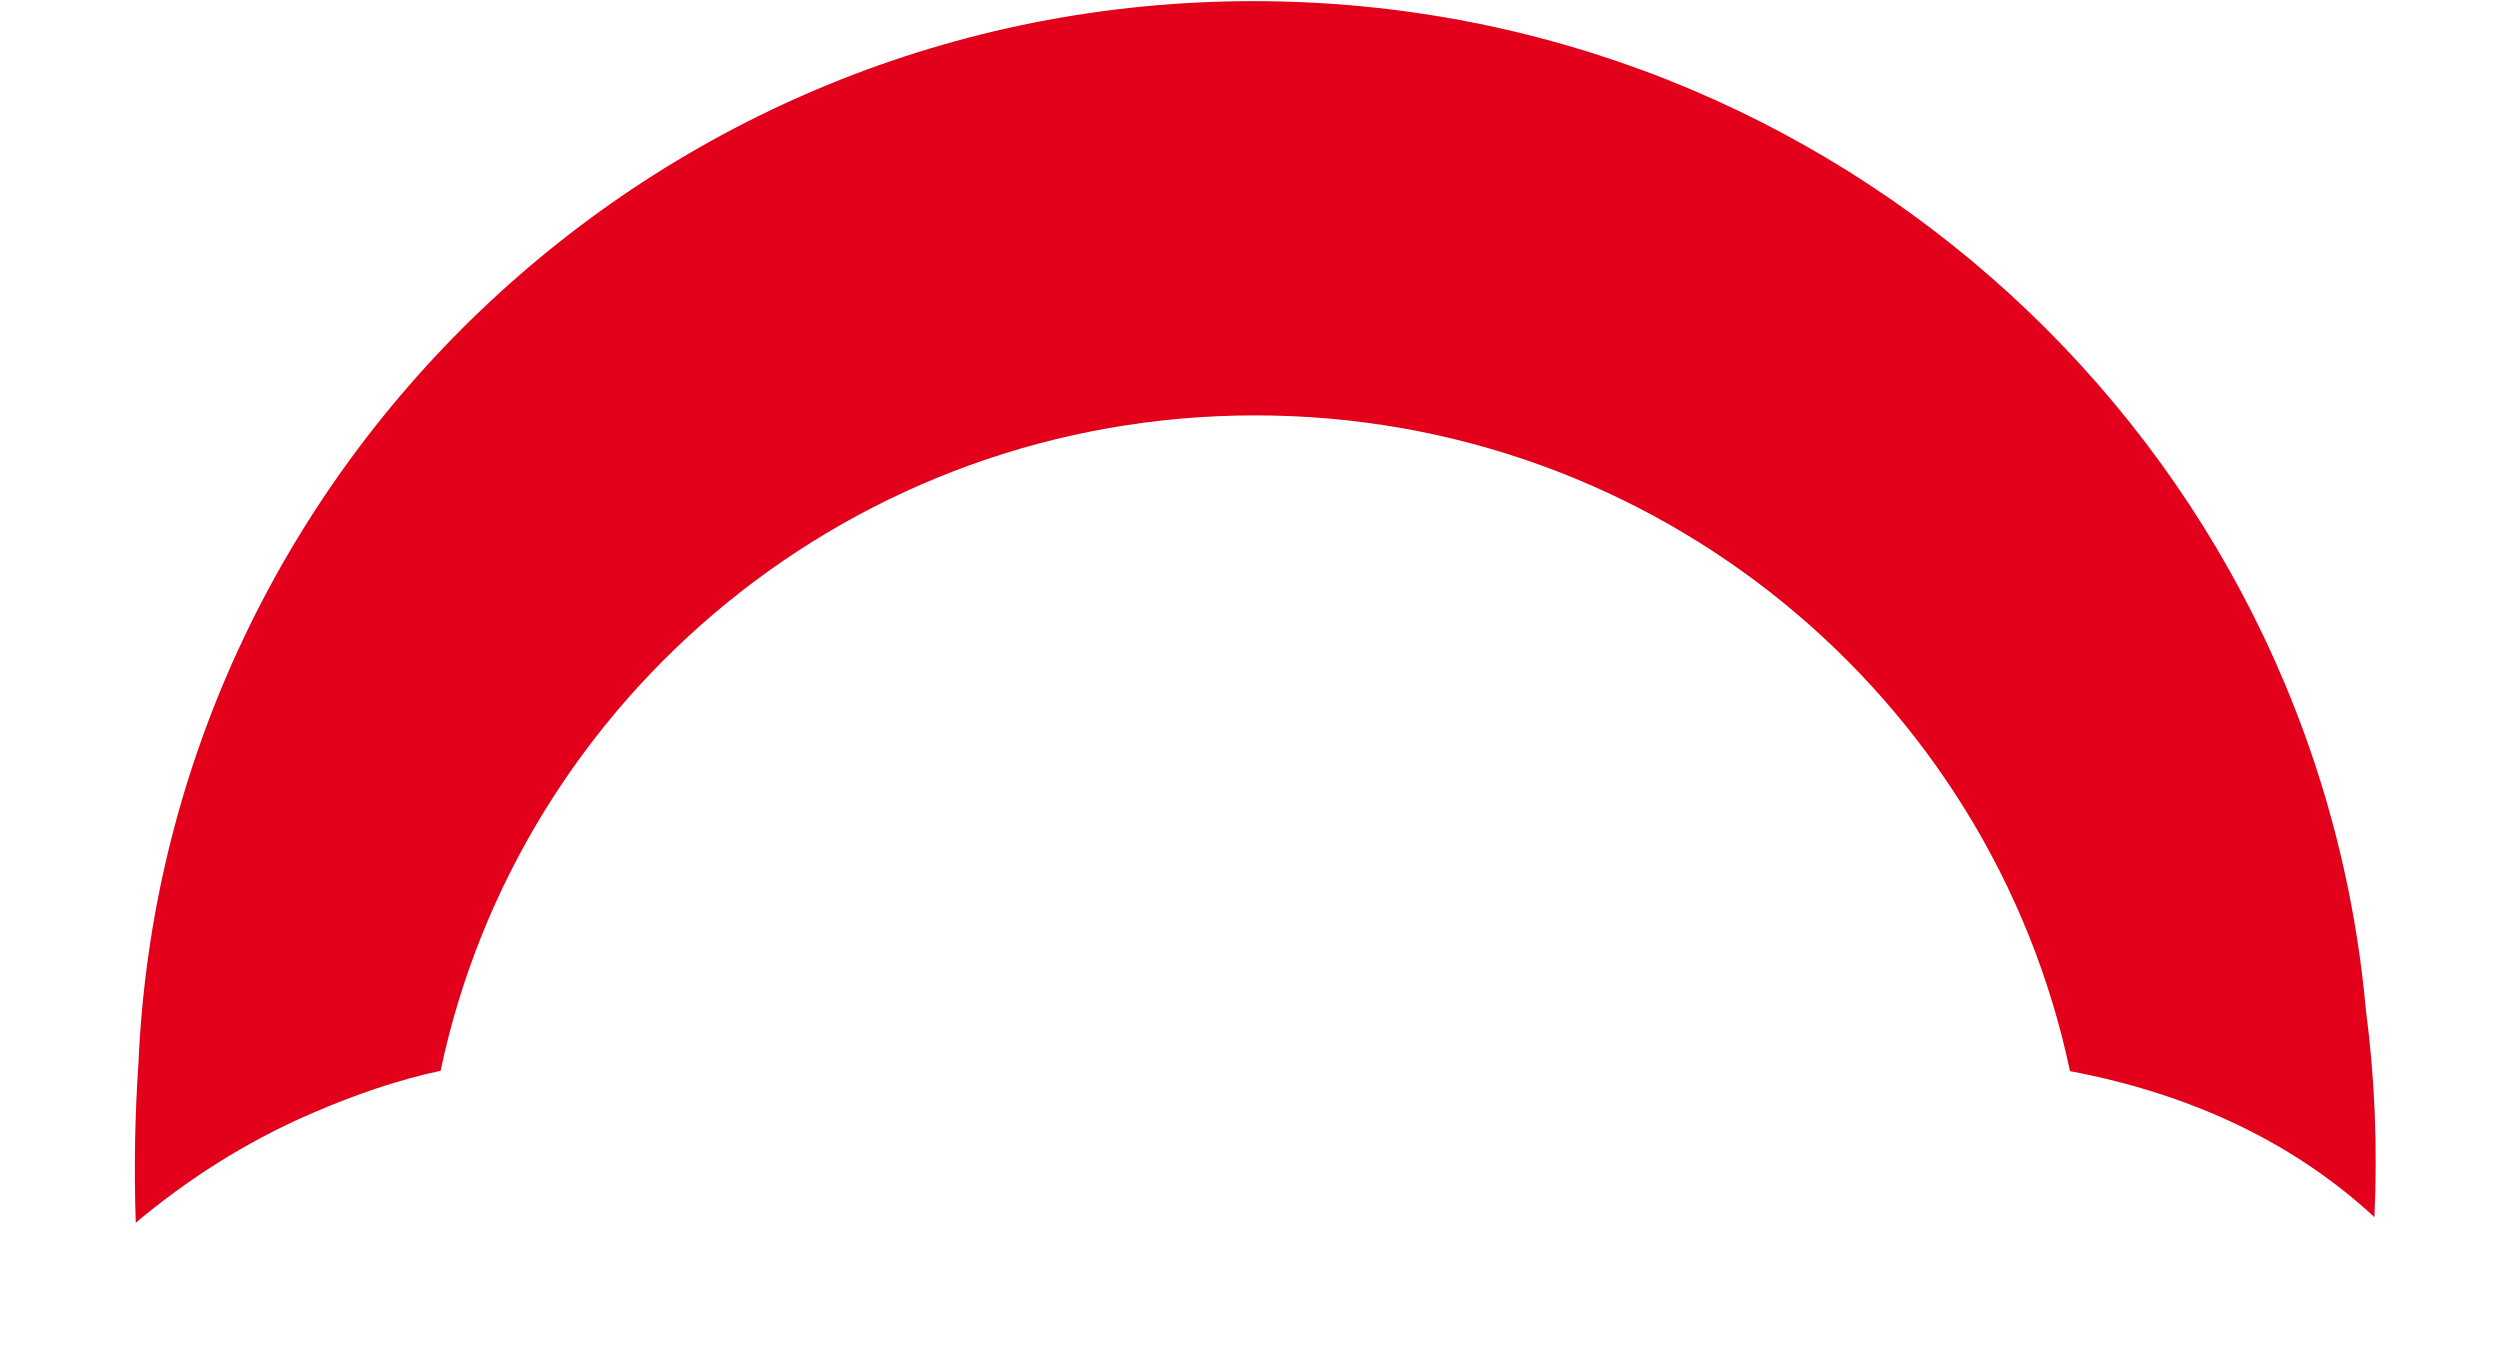 <svg width="13" height="7" viewBox="0 0 13 7" fill="none" xmlns="http://www.w3.org/2000/svg">
<path fill-rule="evenodd" clip-rule="evenodd" d="M1.62 5.79C1.844 5.693 2.067 5.616 2.291 5.568C2.702 3.621 4.442 2.16 6.527 2.16C8.614 2.16 10.354 3.623 10.764 5.57C11.405 5.691 11.934 5.947 12.347 6.329C12.364 5.955 12.348 5.596 12.303 5.256C12.04 2.314 9.552 0.006 6.518 0.006C3.395 0.006 0.852 2.46 0.72 5.528C0.702 5.793 0.696 6.069 0.706 6.358C0.968 6.139 1.268 5.942 1.62 5.79" fill="#E3001B"/>
</svg>
